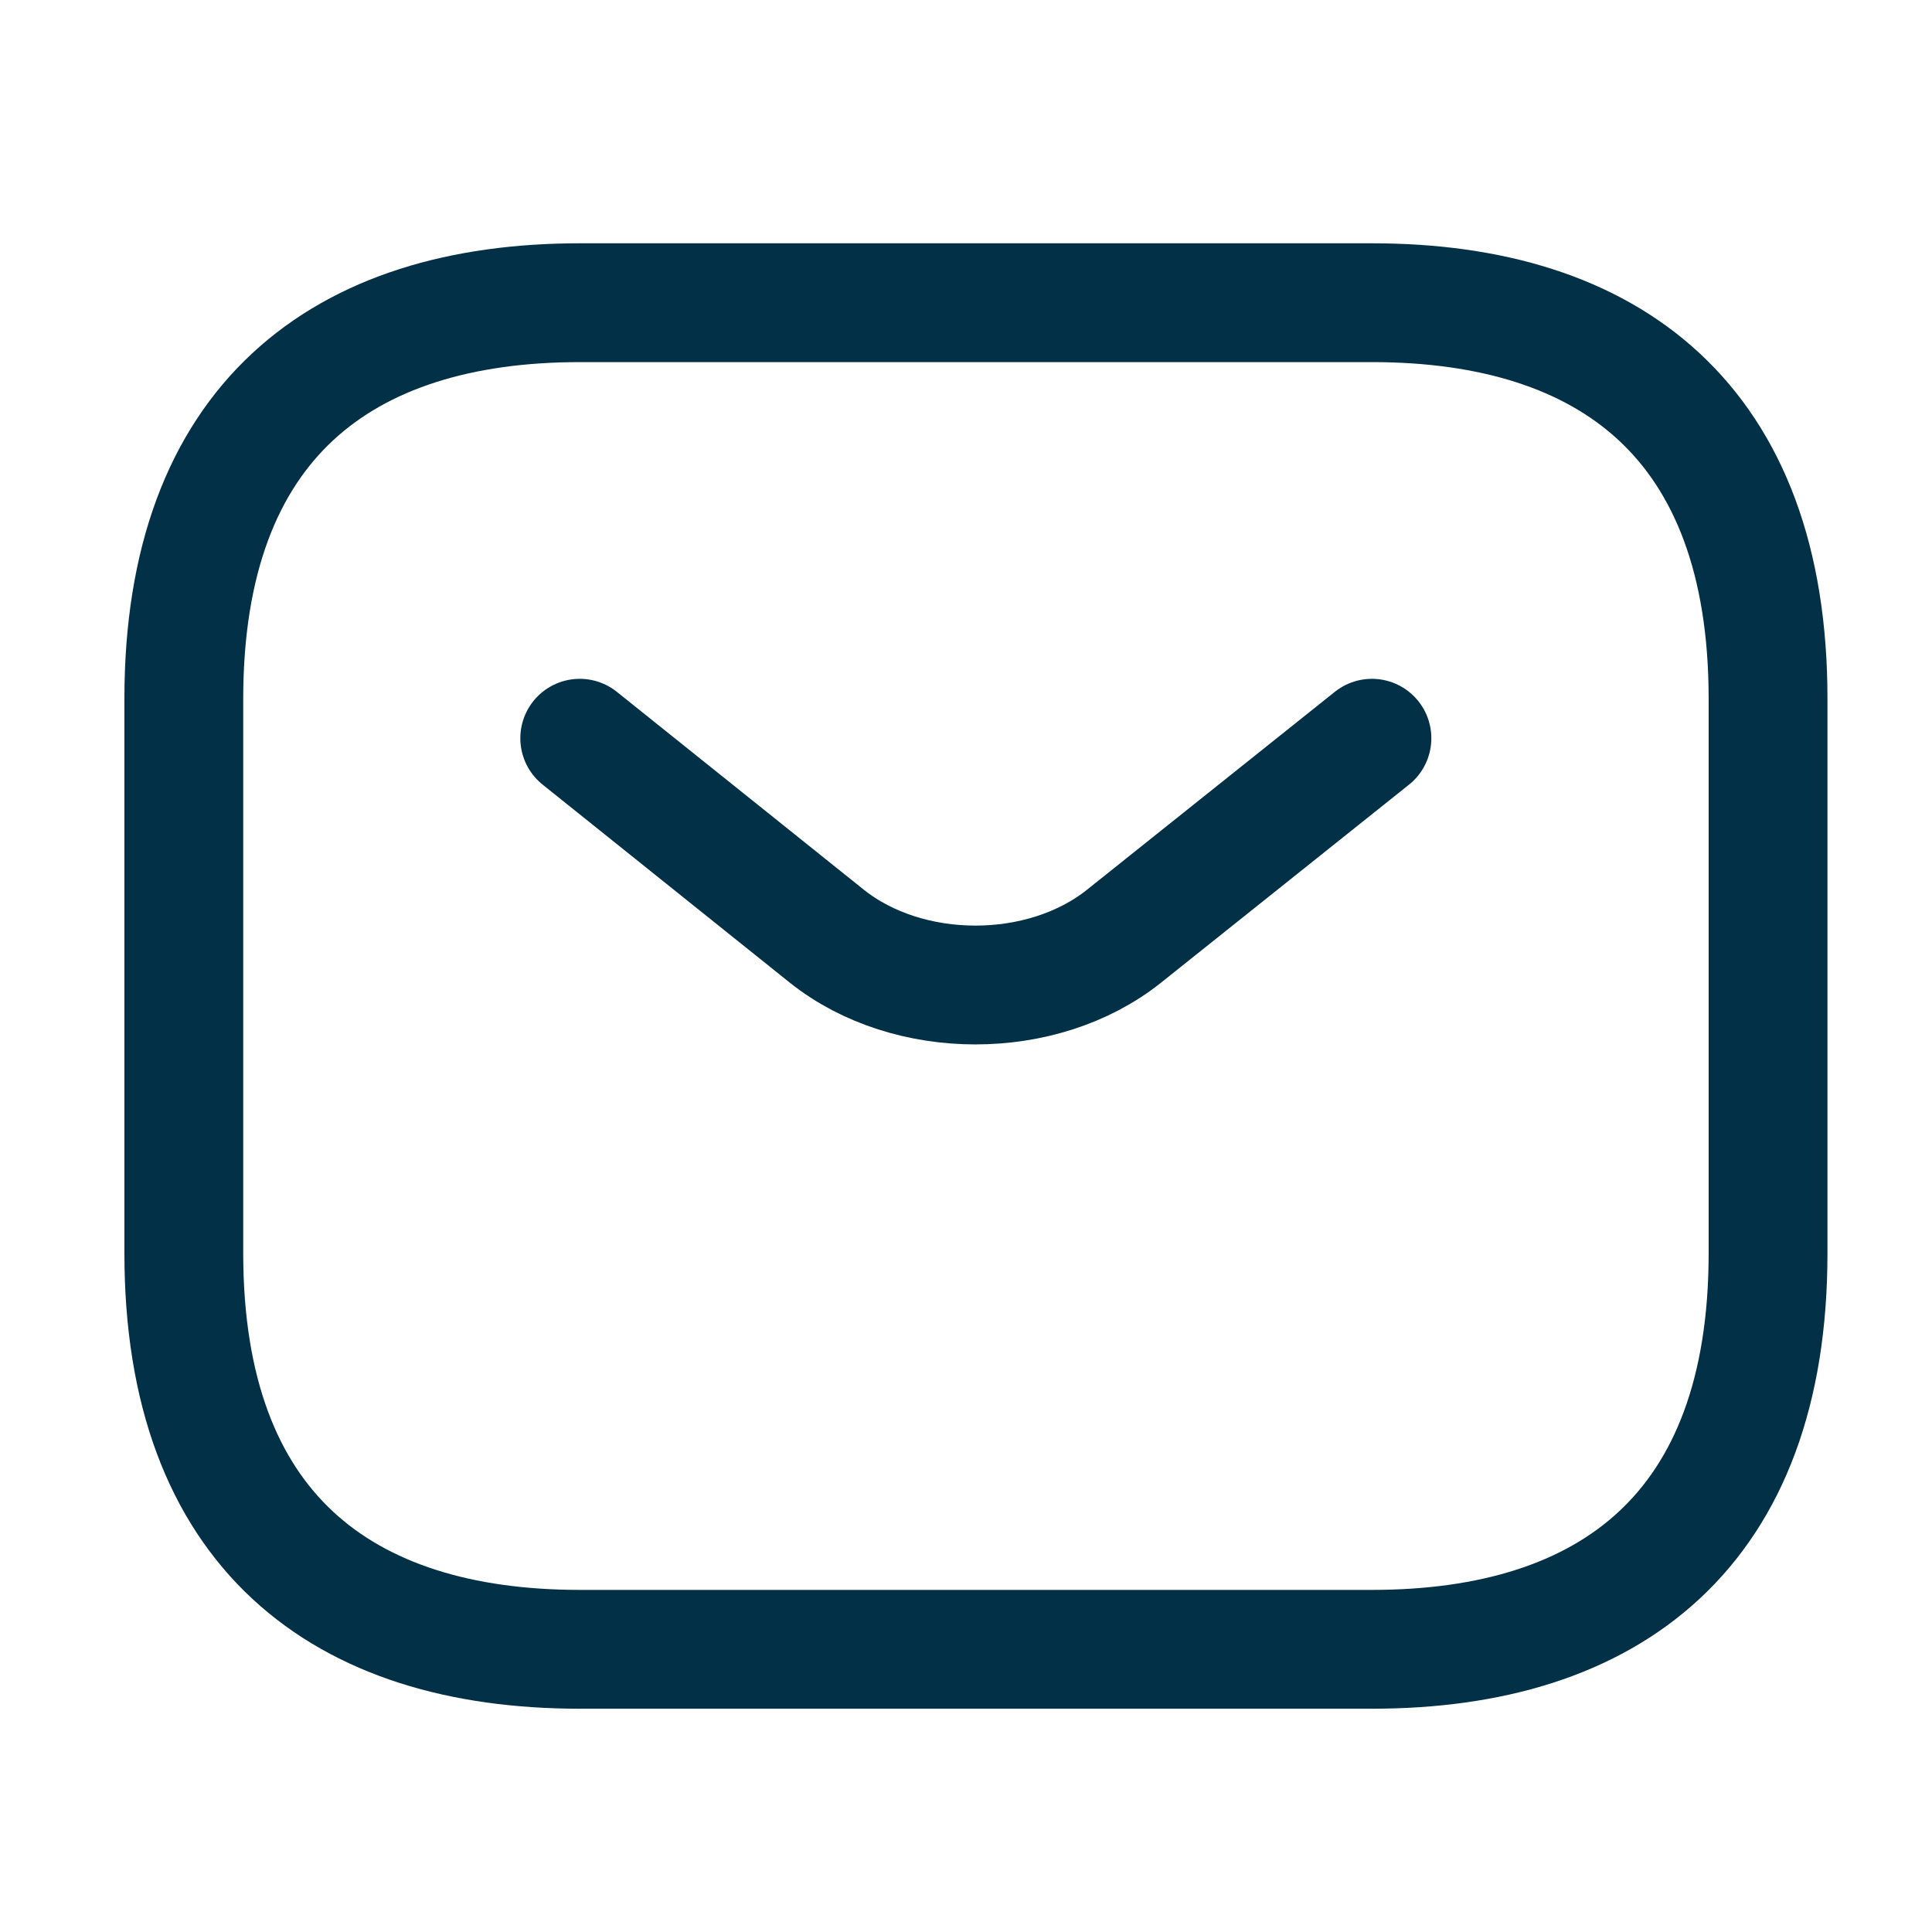 <svg width="28" height="28" viewBox="0 0 28 28" fill="none" xmlns="http://www.w3.org/2000/svg">
  <path
    d="M19.884 23.903H8.404C4.96 23.903 2.664 22.181 2.664 18.163V10.127C2.664 6.109 4.96 4.387 8.404 4.387H19.884C23.328 4.387 25.624 6.109 25.624 10.127V18.163C25.624 22.181 23.328 23.903 19.884 23.903Z"
    stroke="#023047"
    stroke-width="1.722"
    stroke-miterlimit="10"
    stroke-linecap="round"
    stroke-linejoin="round"
  />
  <path
    d="M19.883 10.699L16.289 13.569C15.107 14.511 13.167 14.511 11.984 13.569L8.402 10.699"
    stroke="#023047"
    stroke-width="1.722"
    stroke-miterlimit="10"
    stroke-linecap="round"
    stroke-linejoin="round"
  />
</svg>
